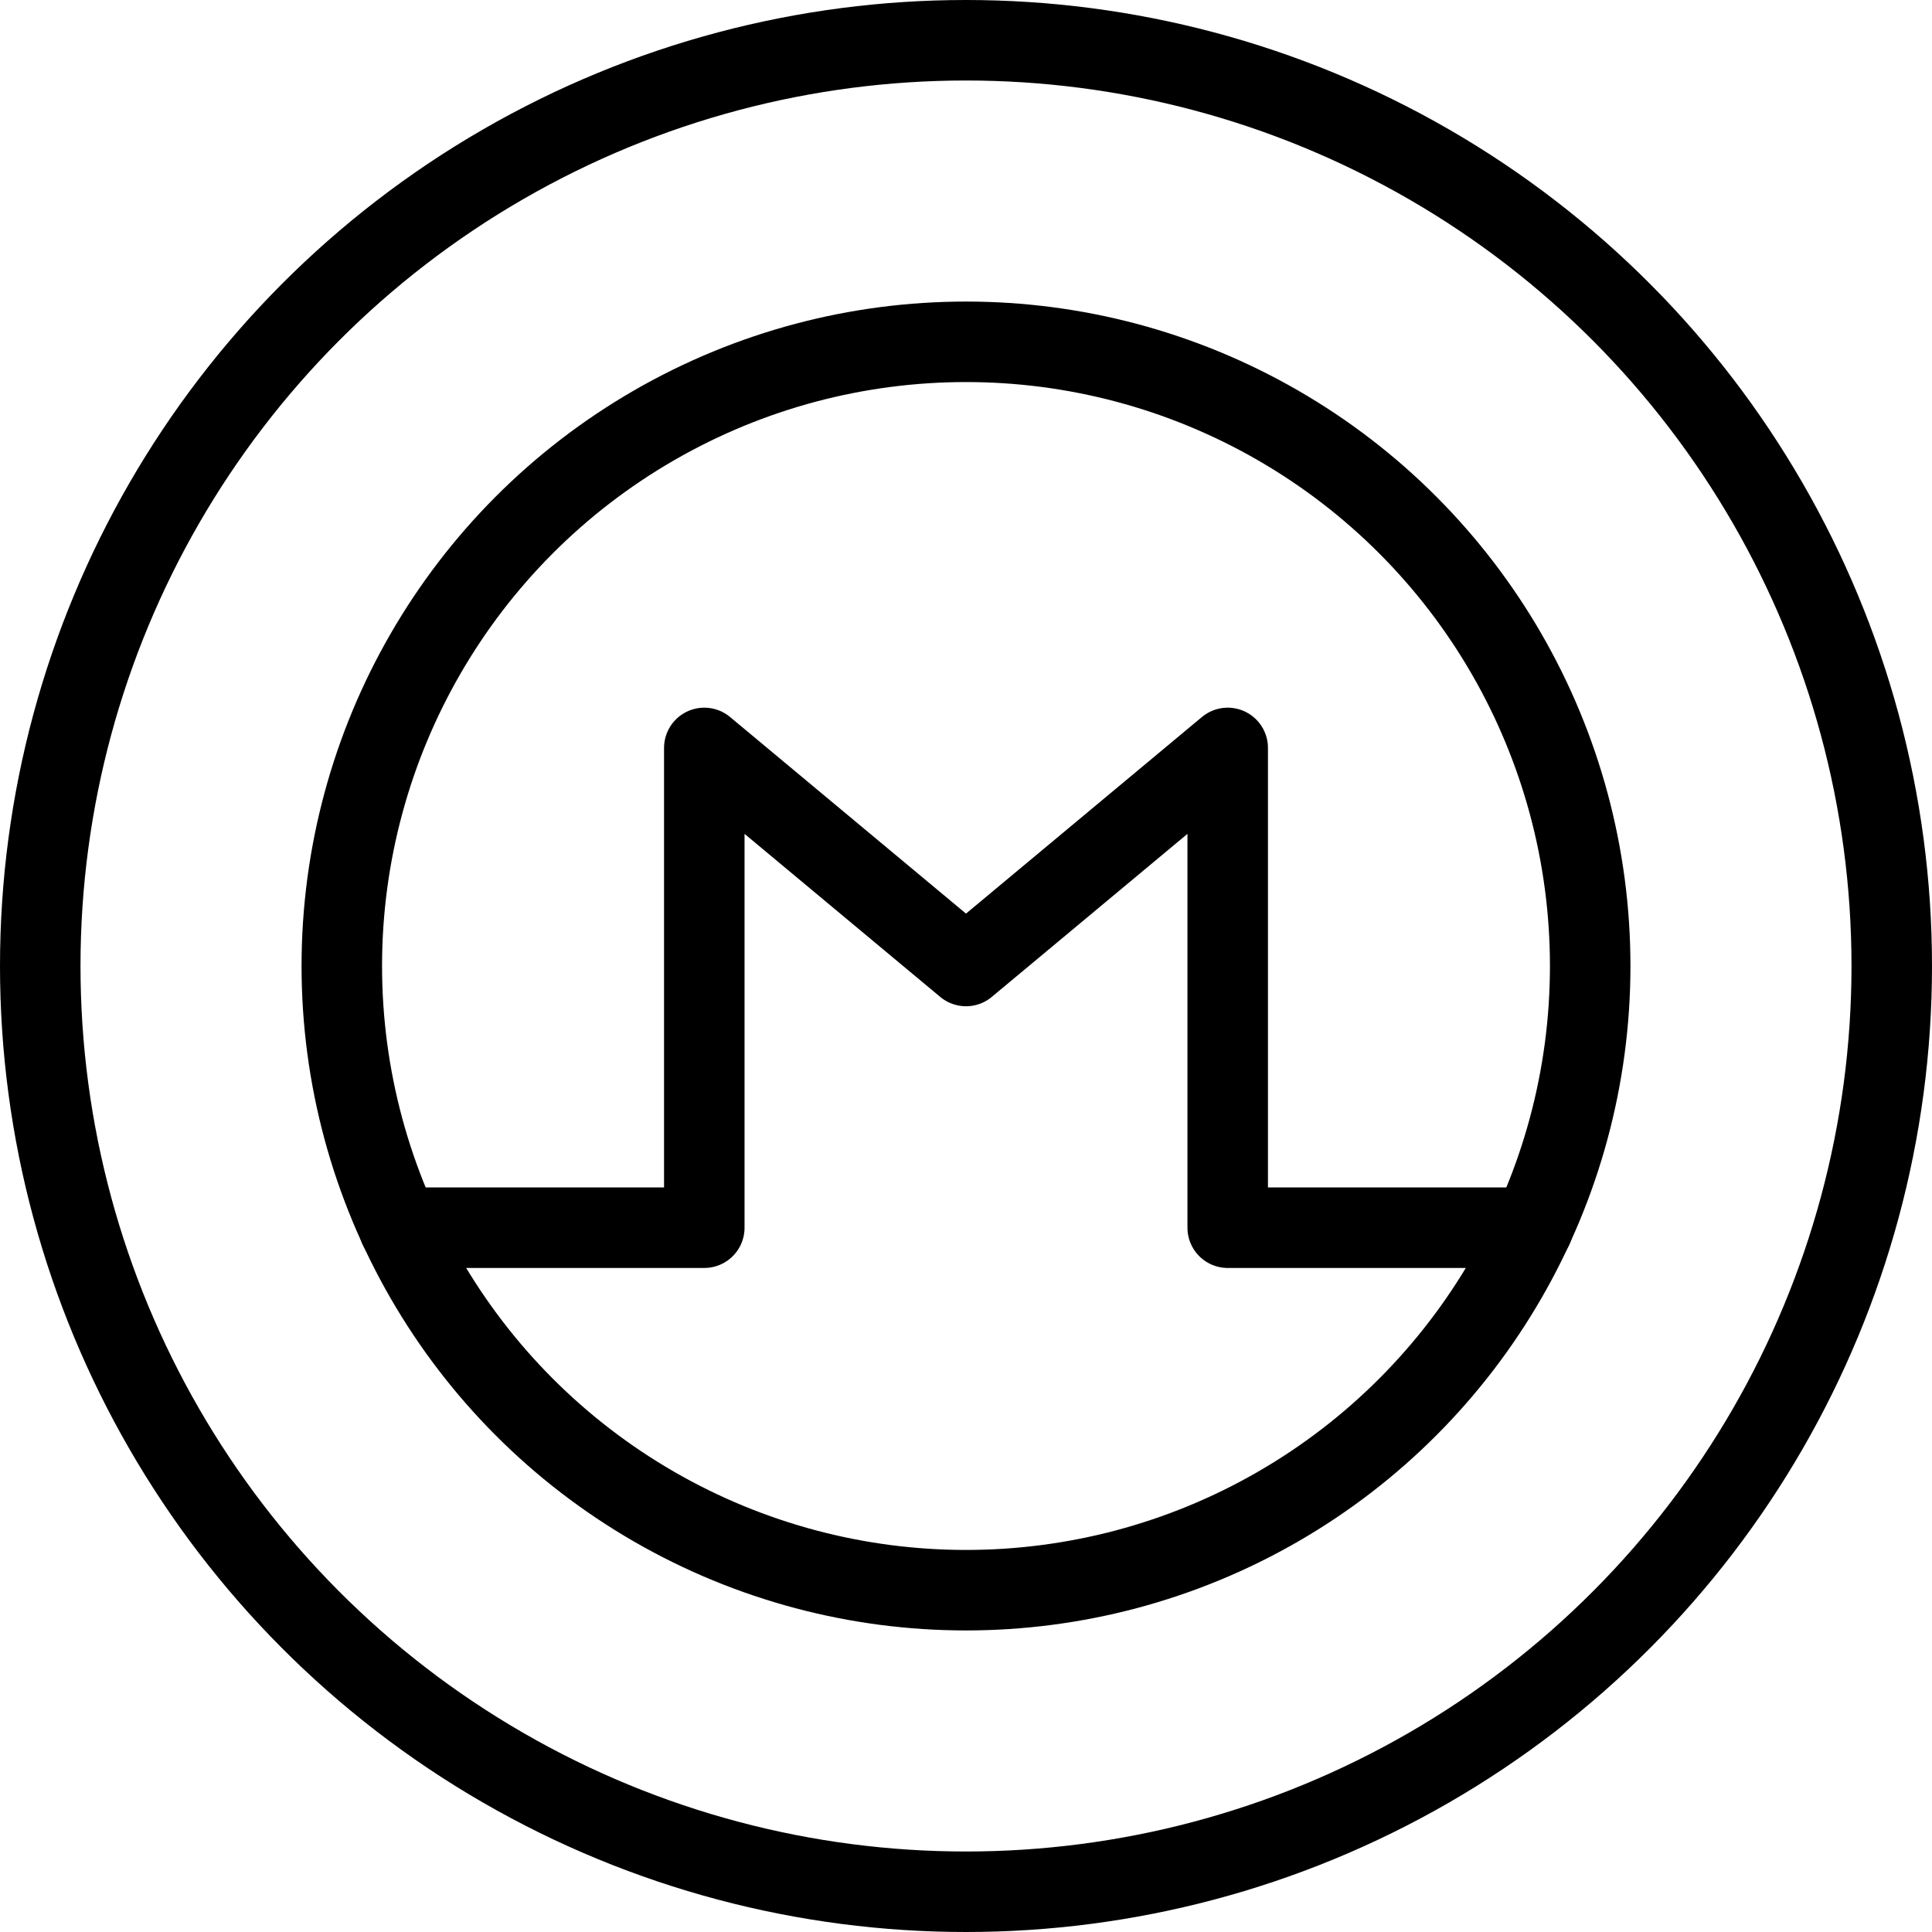 <svg xmlns="http://www.w3.org/2000/svg" viewBox="0 0 24 24"><g transform="matrix(1,0,0,1,0,0)"><defs><style>.a{fill:none;stroke:#000000;stroke-linecap:round;stroke-linejoin:round;}</style></defs><circle class="a" cx="12" cy="12" r="11.5"></circle><circle class="a" cx="12" cy="12" r="7.754"></circle><polyline class="a" points="19.041 15.251 15.251 15.251 15.251 9.291 12 12 8.749 9.291 8.749 15.251 4.959 15.251"></polyline></g></svg>